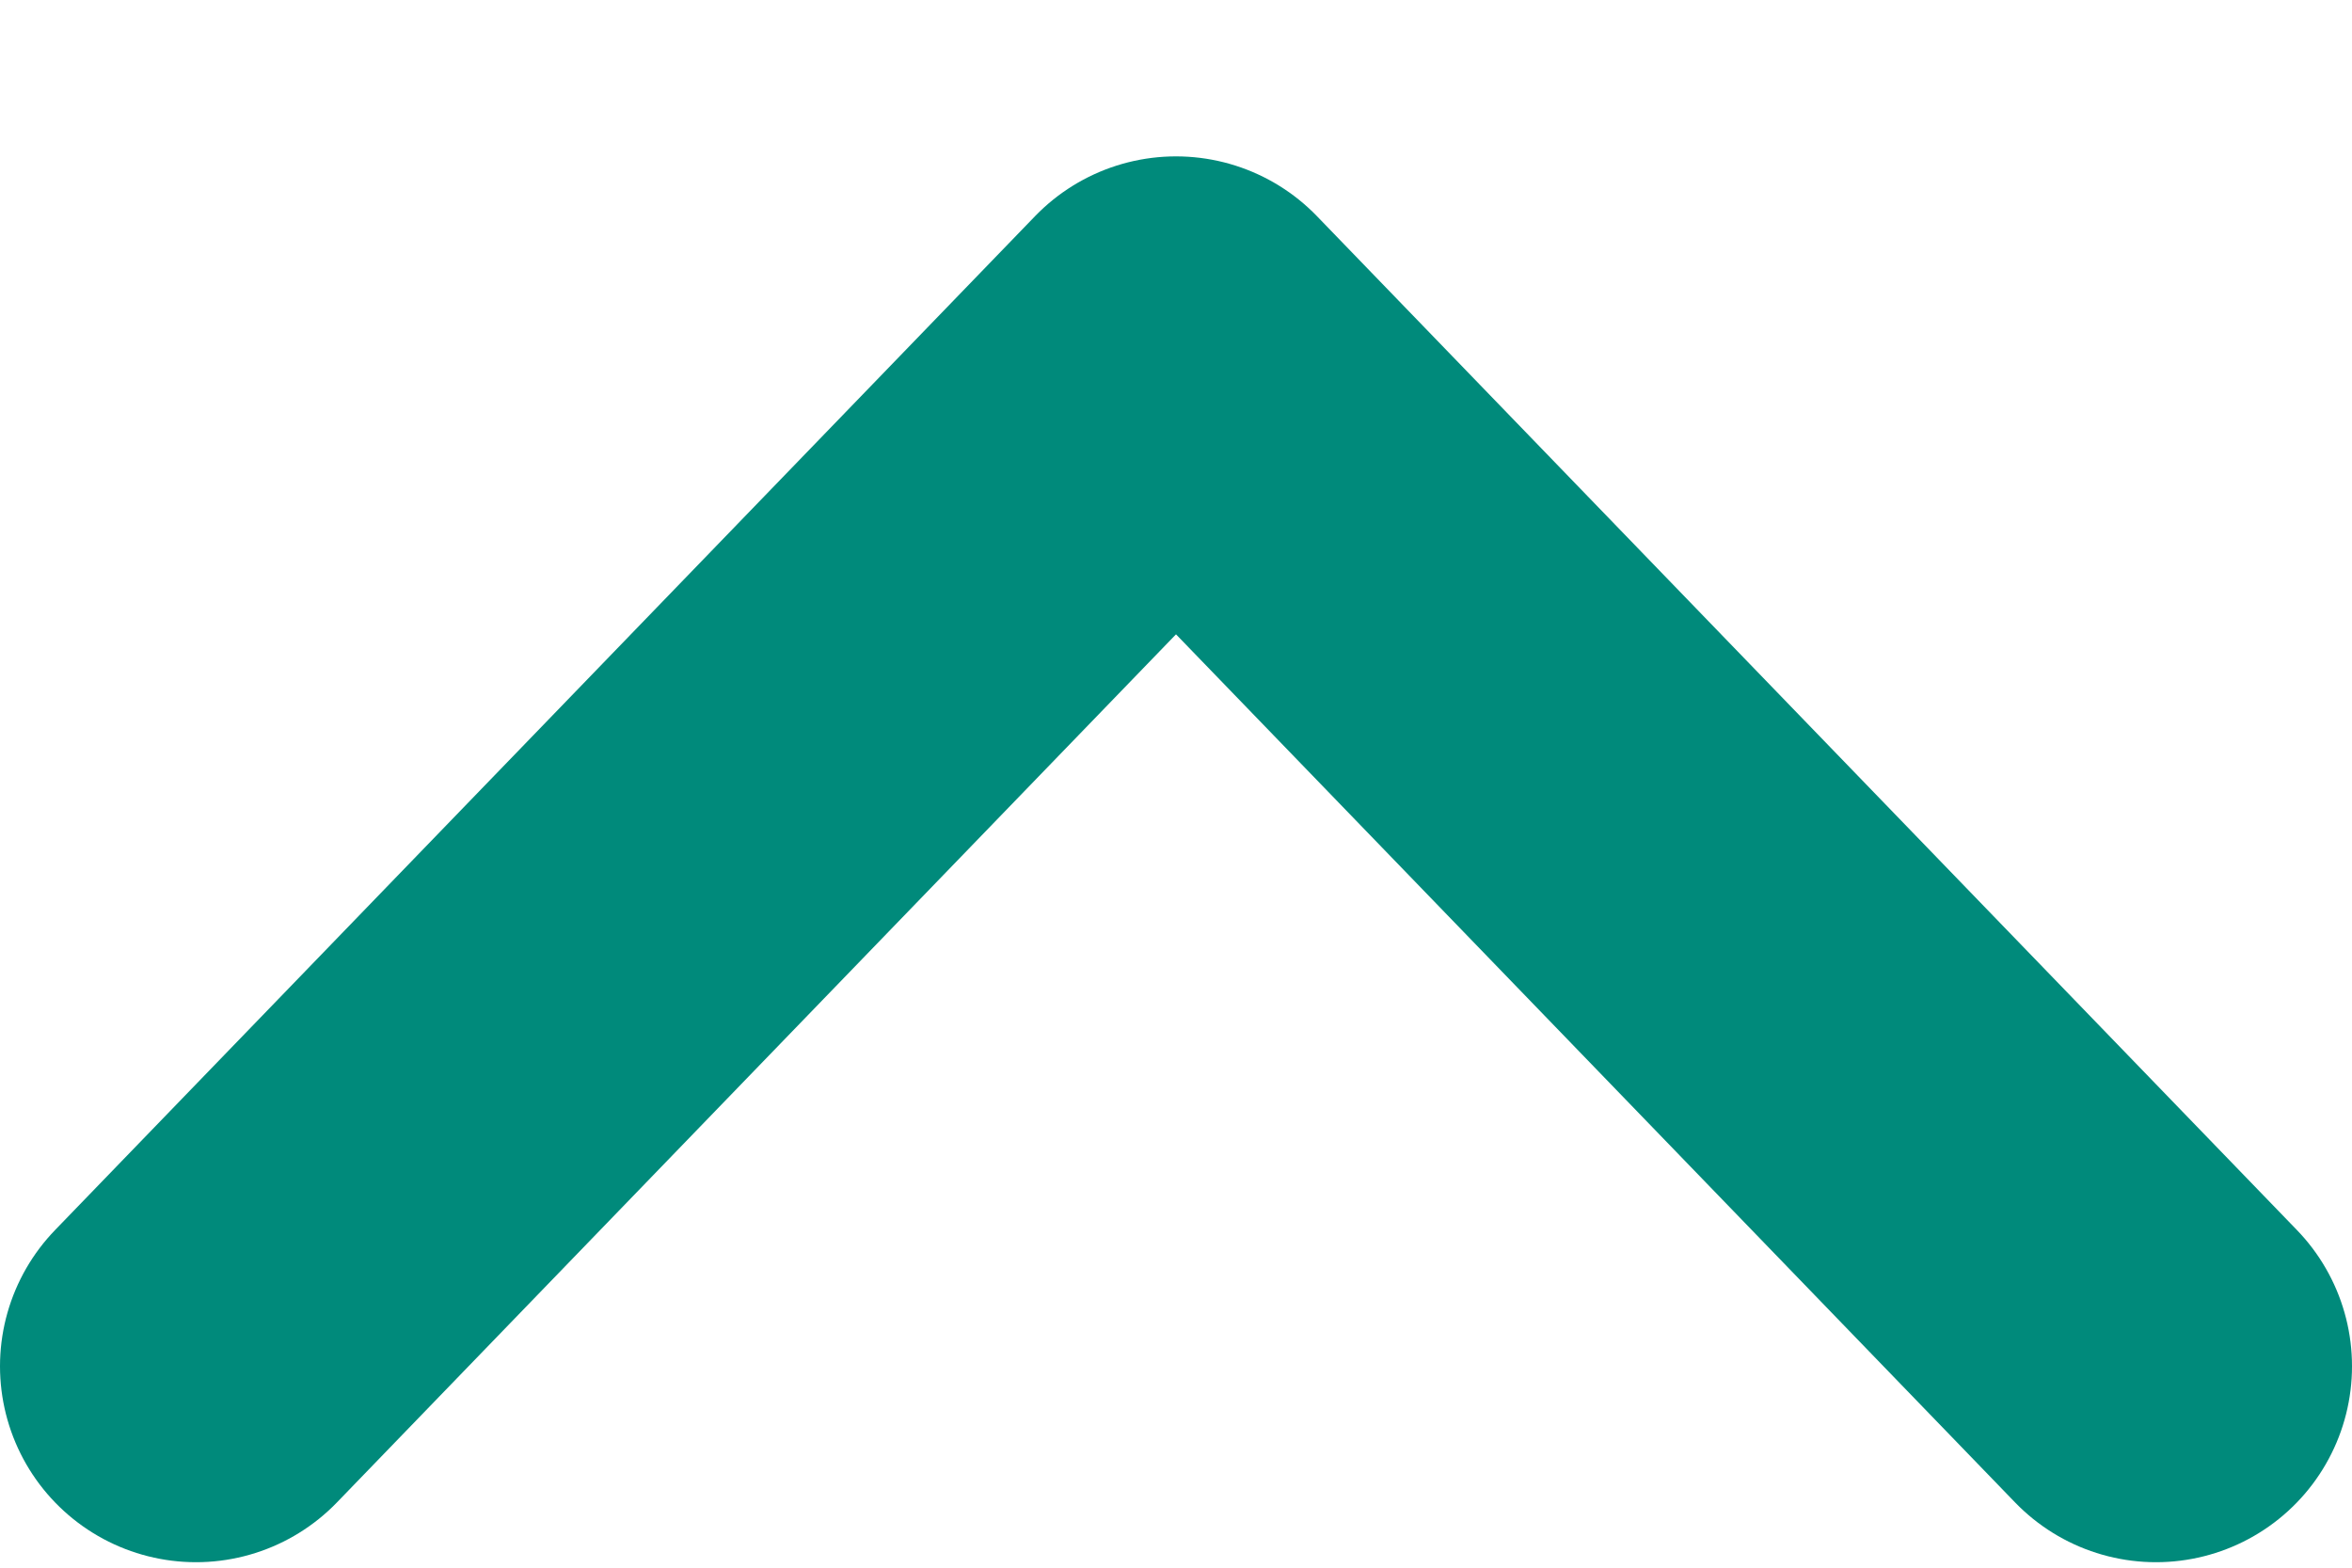 <svg width="12" height="8" viewBox="0 0 12 8" fill="none" xmlns="http://www.w3.org/2000/svg">
<path d="M11 6.972L6 1.798L1 6.972" stroke="#008A7B" stroke-width="2" stroke-linecap="round" stroke-linejoin="round"/>
</svg>
